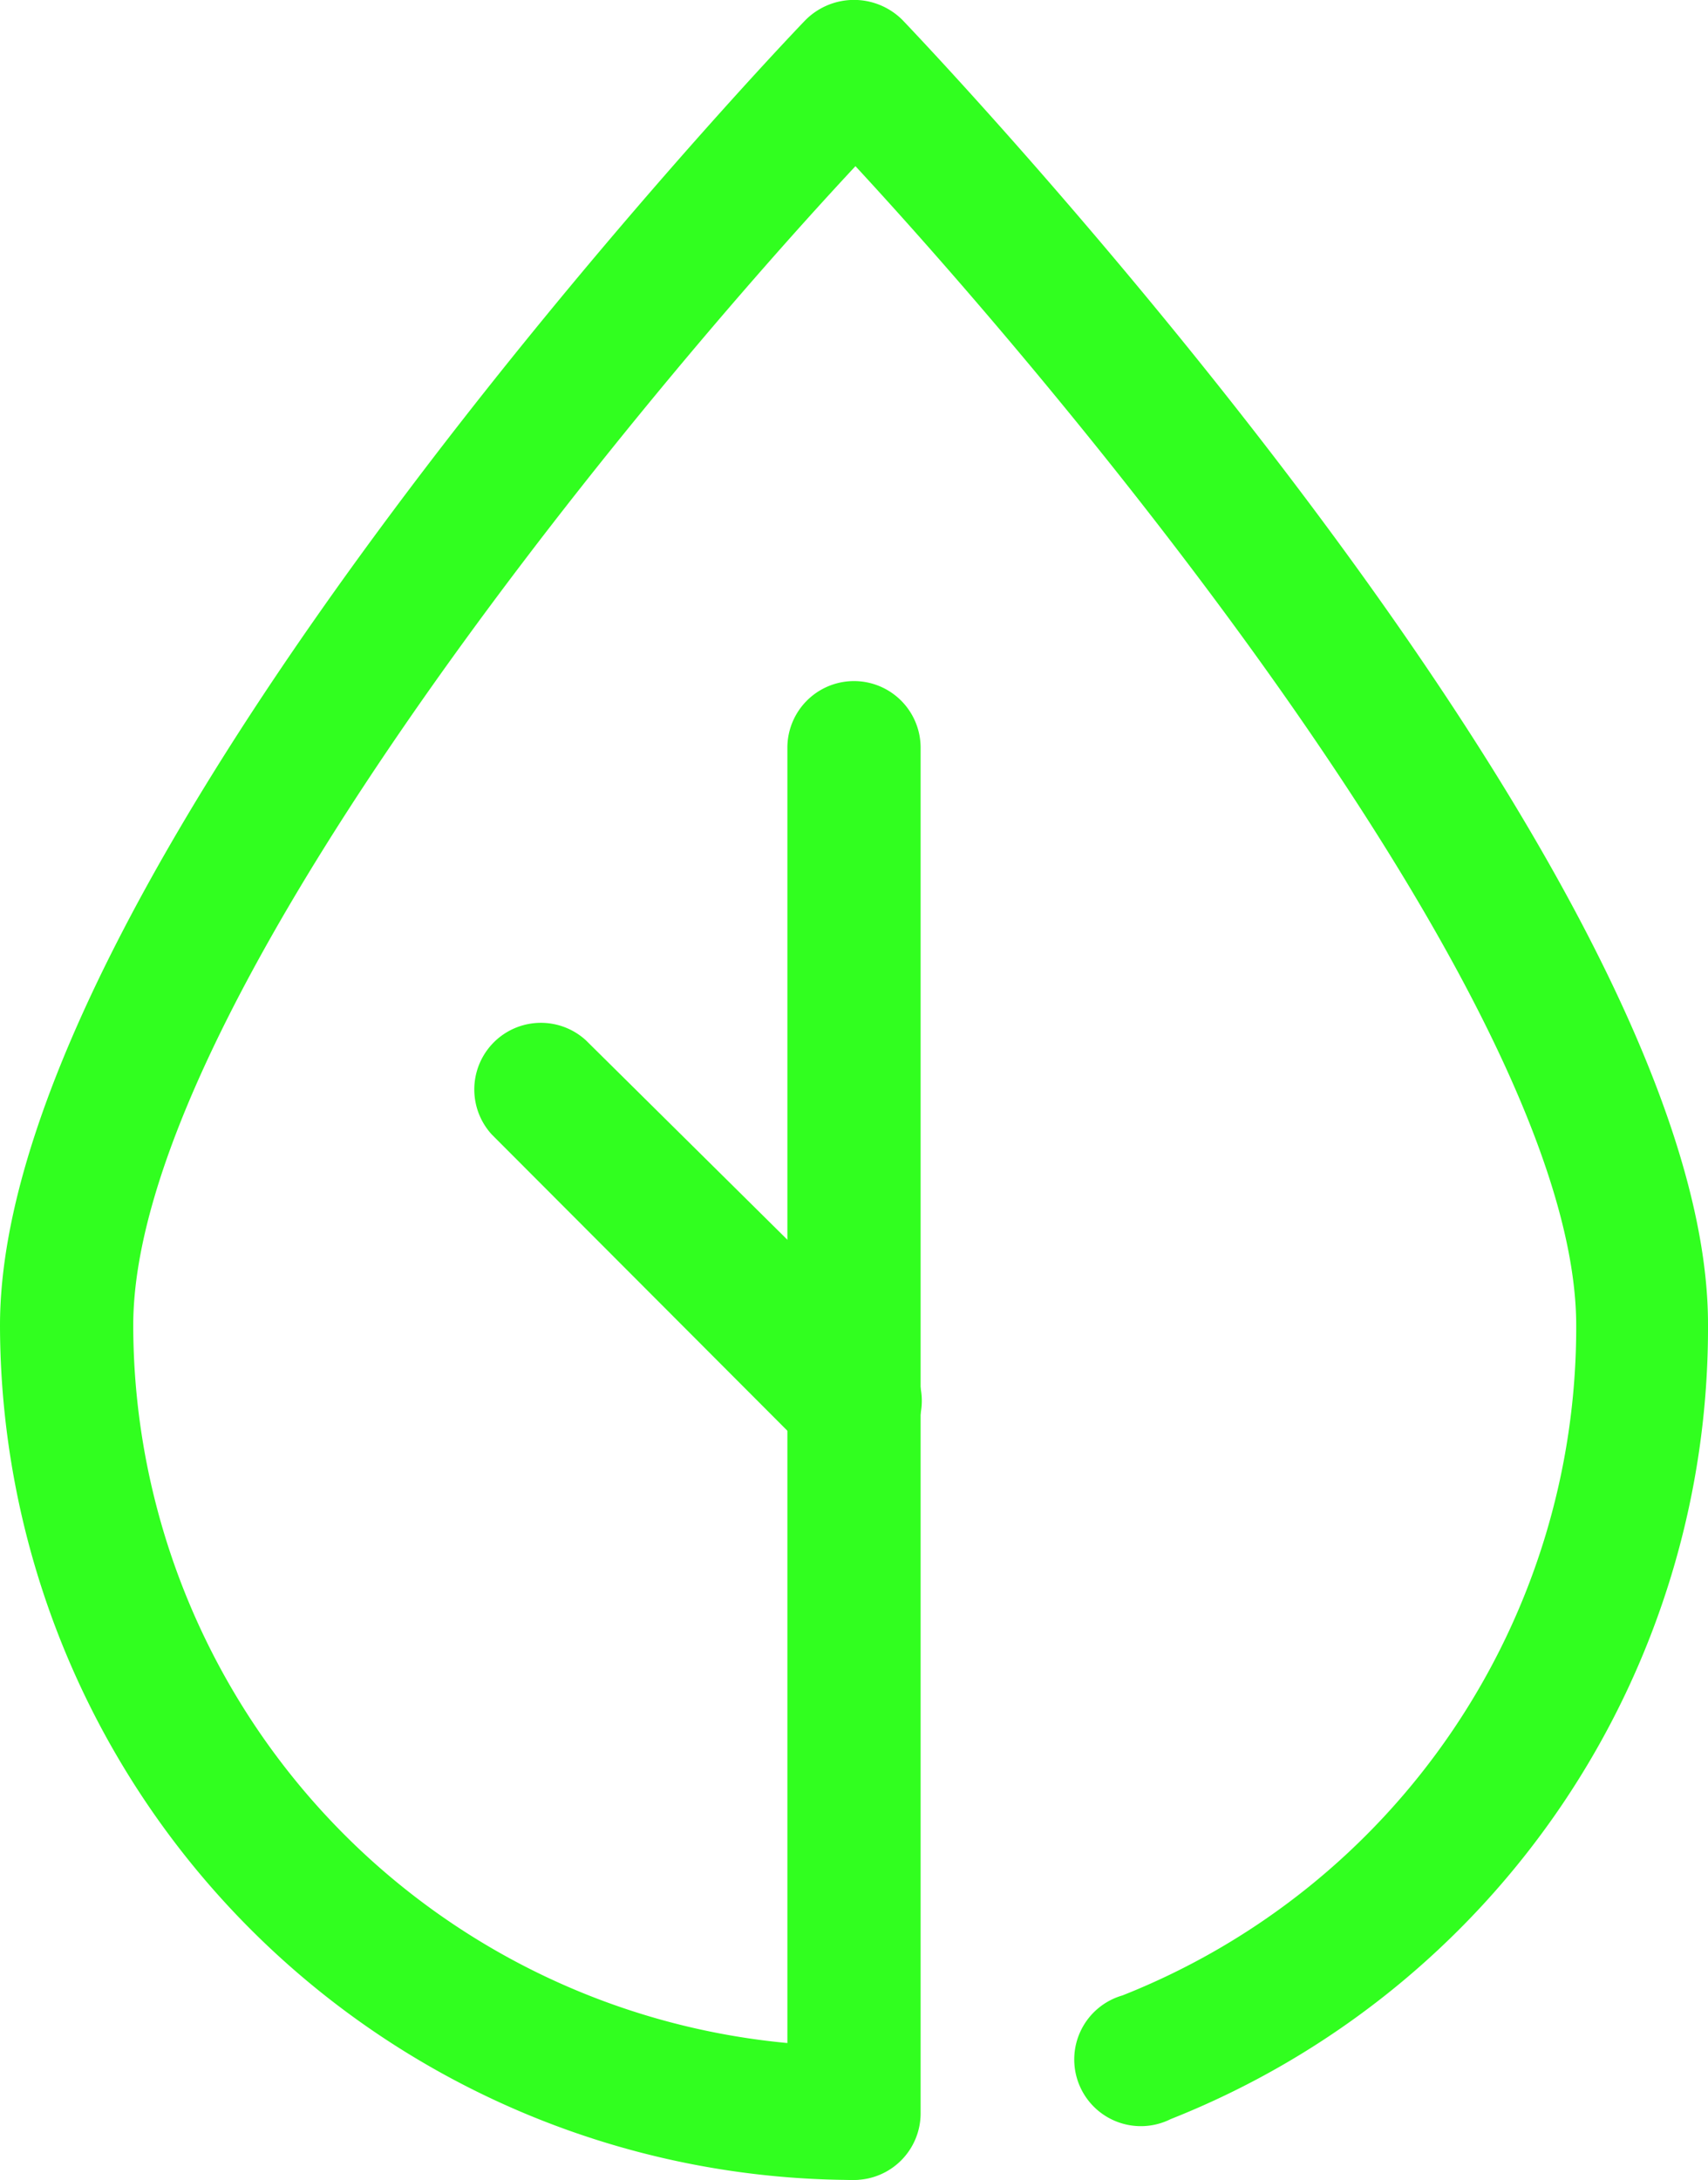 <svg viewBox="0 0 35.38 45.13" xmlns="http://www.w3.org/2000/svg"><defs><style>.cls-1{fill:#31ff1f;}</style></defs><g data-name="Capa 2" id="Capa_2"><g data-name="Capa 1" id="Capa_1-2"><path d="M17.69,45.13A17.72,17.72,0,0,1,0,27.44C0,18,16,1.12,16.69.41a1.42,1.42,0,0,1,2,0c.68.71,16.69,17.58,16.69,27A17.61,17.61,0,0,1,24.25,43.87a1.38,1.38,0,1,1-1-2.56,14.87,14.87,0,0,0,9.4-13.87c0-6.46-10-18.67-14.93-24C12.75,8.77,2.76,21,2.76,27.44A14.94,14.94,0,0,0,17.69,42.36a1.39,1.39,0,0,1,0,2.77Z" class="cls-1"></path><path d="M17.69,45.13a1.38,1.38,0,0,1-1.38-1.38V15.48a1.38,1.38,0,1,1,2.76,0V43.75A1.38,1.38,0,0,1,17.69,45.13Z" class="cls-1"></path><path d="M17.69,30.4a1.38,1.38,0,0,1-1-.4l-6.5-6.51a1.38,1.38,0,0,1,1.95-1.95L18.67,28a1.39,1.39,0,0,1,0,2A1.37,1.37,0,0,1,17.69,30.4Z" class="cls-1"></path></g></g></svg>
